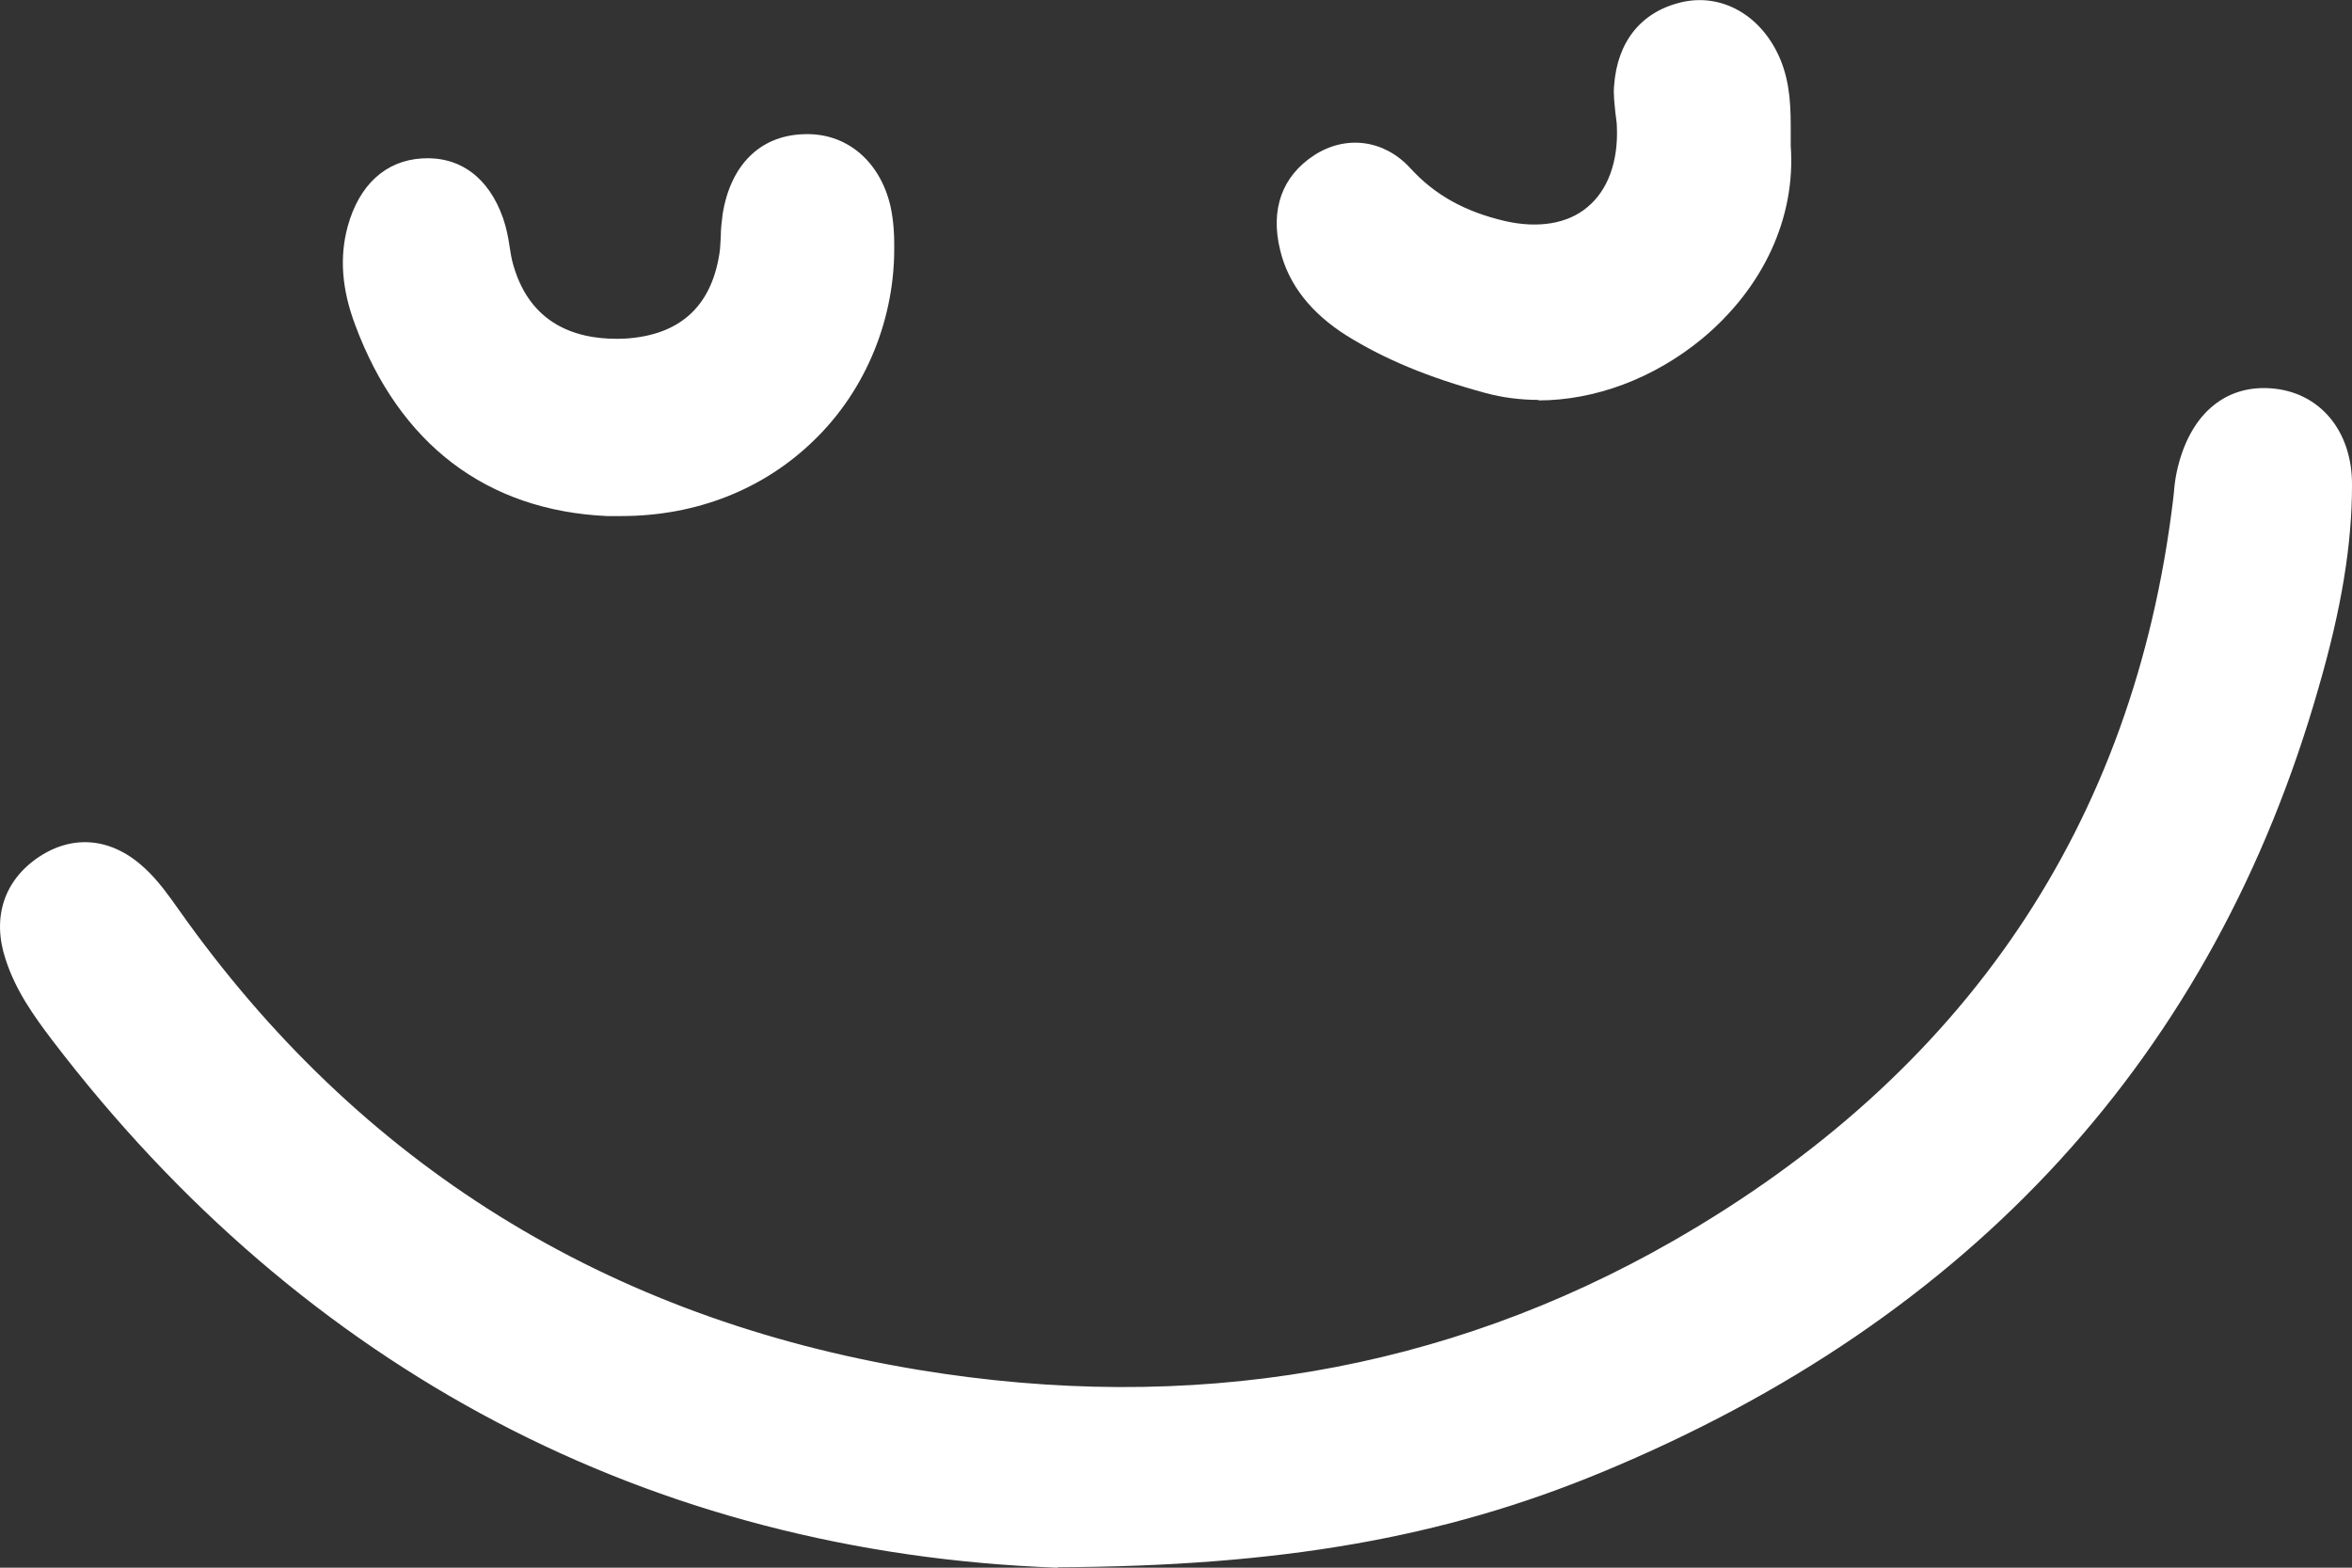 <svg xmlns="http://www.w3.org/2000/svg" fill="none" viewBox="0 0 33 22" height="22" width="33">
<rect x="0" y="0" width="33" height="22" fill="#333333" stroke="none"/>
<g clip-path="url(#clip0_6_1728)">
<path fill="white" d="M14.843 21.674C9.628 21.479 4.672 19.236 0.99 14.399C0.744 14.08 0.511 13.748 0.382 13.363C0.239 12.933 0.336 12.561 0.718 12.3C1.113 12.04 1.488 12.131 1.812 12.431C1.986 12.6 2.129 12.809 2.271 13.011C4.872 16.694 8.438 18.826 12.825 19.549C16.623 20.181 20.259 19.634 23.624 17.704C27.733 15.351 30.224 11.851 30.806 7.06C30.819 6.936 30.826 6.812 30.852 6.688C30.981 6.069 31.337 5.736 31.829 5.775C32.321 5.808 32.676 6.193 32.676 6.812C32.676 7.744 32.482 8.657 32.223 9.556C30.722 14.823 27.299 18.317 22.349 20.37C20.195 21.263 17.923 21.661 14.843 21.674Z"></path>
<path fill="white" d="M14.844 22H14.831C9.137 21.791 4.264 19.23 0.731 14.595C0.479 14.262 0.22 13.904 0.078 13.461C-0.116 12.874 0.058 12.353 0.544 12.027C1.035 11.701 1.579 11.759 2.038 12.19C2.226 12.366 2.368 12.568 2.511 12.77C5.034 16.342 8.515 18.5 12.883 19.223C16.707 19.855 20.272 19.249 23.469 17.418C27.578 15.064 29.939 11.564 30.489 7.02L30.502 6.903C30.509 6.805 30.522 6.714 30.541 6.623C30.709 5.841 31.195 5.404 31.855 5.449C32.547 5.495 33.007 6.049 33 6.812C33 7.646 32.851 8.546 32.534 9.641C31.065 14.797 27.681 18.506 22.466 20.664C20.247 21.583 17.962 21.98 14.837 21.994L14.844 22ZM1.184 12.47C1.074 12.47 0.977 12.516 0.899 12.568C0.654 12.731 0.589 12.946 0.692 13.252C0.802 13.598 1.029 13.904 1.249 14.191C4.652 18.663 9.357 21.133 14.85 21.342C17.885 21.329 20.091 20.951 22.227 20.064C27.241 17.985 30.502 14.419 31.913 9.465C32.211 8.415 32.346 7.594 32.353 6.812C32.353 6.388 32.152 6.121 31.809 6.101C31.492 6.082 31.266 6.303 31.169 6.76C31.156 6.825 31.149 6.897 31.143 6.968L31.13 7.105C30.548 11.864 28.076 15.527 23.786 17.991C20.454 19.901 16.752 20.533 12.773 19.875C8.224 19.119 4.607 16.876 2.012 13.2C1.851 12.972 1.734 12.802 1.592 12.672C1.437 12.522 1.301 12.47 1.184 12.47Z"></path>
<path fill="white" d="M12.223 3.422C12.261 5.358 10.722 7.02 8.528 6.916C6.949 6.838 5.843 5.958 5.28 4.439C5.137 4.055 5.079 3.657 5.189 3.259C5.293 2.875 5.513 2.575 5.94 2.549C6.367 2.523 6.619 2.796 6.749 3.175C6.82 3.377 6.826 3.598 6.884 3.807C7.13 4.674 7.823 5.13 8.78 5.078C9.693 5.026 10.269 4.517 10.411 3.618C10.443 3.435 10.43 3.246 10.456 3.064C10.54 2.523 10.825 2.236 11.271 2.223C11.711 2.203 12.061 2.49 12.177 2.985C12.223 3.194 12.223 3.416 12.223 3.435V3.422Z"></path>
<path fill="white" d="M8.722 7.242C8.651 7.242 8.586 7.242 8.515 7.242C6.826 7.164 5.603 6.232 4.982 4.556C4.794 4.055 4.762 3.605 4.879 3.175C5.04 2.594 5.409 2.255 5.92 2.223C6.451 2.19 6.859 2.49 7.059 3.064C7.104 3.194 7.13 3.324 7.15 3.461C7.163 3.546 7.176 3.631 7.201 3.716C7.46 4.628 8.198 4.778 8.767 4.752C9.531 4.706 9.977 4.309 10.094 3.559C10.107 3.481 10.107 3.396 10.113 3.318C10.113 3.214 10.126 3.109 10.139 3.005C10.249 2.321 10.657 1.91 11.258 1.884C11.867 1.851 12.346 2.255 12.494 2.894C12.54 3.103 12.546 3.311 12.546 3.39V3.416C12.566 4.452 12.158 5.463 11.427 6.173C10.715 6.871 9.764 7.242 8.716 7.242H8.722ZM6.004 2.868C6.004 2.868 5.972 2.868 5.953 2.868C5.797 2.875 5.603 2.94 5.493 3.337C5.416 3.631 5.441 3.95 5.577 4.322C6.101 5.736 7.124 6.519 8.534 6.584C9.473 6.629 10.34 6.316 10.967 5.697C11.569 5.111 11.906 4.276 11.886 3.422C11.886 3.422 11.886 3.403 11.886 3.396C11.886 3.344 11.886 3.181 11.847 3.038C11.77 2.705 11.556 2.523 11.271 2.529C11.077 2.536 10.844 2.607 10.767 3.096C10.754 3.175 10.754 3.253 10.747 3.337C10.747 3.442 10.734 3.553 10.722 3.657C10.553 4.7 9.848 5.332 8.787 5.391C7.667 5.456 6.852 4.889 6.561 3.885C6.529 3.781 6.509 3.67 6.496 3.566C6.477 3.468 6.464 3.364 6.431 3.272C6.302 2.901 6.108 2.862 5.998 2.862L6.004 2.868Z"></path>
<path fill="white" d="M24.808 2.053C24.957 4.068 22.705 5.684 20.926 5.202C20.266 5.019 19.638 4.791 19.056 4.433C18.68 4.198 18.383 3.879 18.273 3.435C18.176 3.044 18.253 2.686 18.609 2.457C18.946 2.242 19.289 2.314 19.535 2.581C19.955 3.038 20.453 3.292 21.042 3.429C22.207 3.696 23.048 2.999 23.003 1.78C23.003 1.597 22.951 1.408 22.964 1.225C22.996 0.782 23.21 0.463 23.656 0.352C24.077 0.248 24.478 0.502 24.679 0.958C24.828 1.31 24.795 1.688 24.802 2.06L24.808 2.053Z"></path>
<path fill="white" d="M21.586 5.612C21.334 5.612 21.081 5.58 20.842 5.515C20.026 5.293 19.425 5.039 18.888 4.706C18.396 4.393 18.079 3.996 17.962 3.513C17.82 2.94 17.988 2.471 18.441 2.177C18.888 1.89 19.418 1.962 19.781 2.353C20.13 2.738 20.557 2.972 21.12 3.103C21.579 3.207 21.994 3.142 22.272 2.907C22.556 2.673 22.705 2.275 22.686 1.786C22.686 1.721 22.673 1.656 22.666 1.591C22.654 1.46 22.634 1.33 22.647 1.199C22.692 0.587 23.022 0.169 23.585 0.033C24.155 -0.104 24.718 0.215 24.977 0.828C25.125 1.18 25.125 1.538 25.125 1.858V2.047C25.197 3.051 24.744 4.035 23.883 4.752C23.203 5.313 22.375 5.619 21.586 5.619V5.612ZM19.011 2.653C18.946 2.653 18.868 2.673 18.784 2.725C18.642 2.816 18.493 2.972 18.584 3.351C18.661 3.67 18.868 3.931 19.224 4.152C19.703 4.452 20.253 4.68 21.003 4.889C21.787 5.104 22.731 4.856 23.469 4.244C24.168 3.663 24.537 2.875 24.478 2.079C24.478 2.079 24.478 2.066 24.478 2.06V1.851C24.478 1.571 24.478 1.31 24.381 1.082C24.245 0.763 23.993 0.6 23.734 0.665C23.54 0.711 23.314 0.821 23.288 1.245C23.288 1.33 23.294 1.421 23.307 1.512C23.32 1.597 23.326 1.682 23.333 1.767C23.359 2.464 23.126 3.044 22.686 3.416C22.246 3.781 21.644 3.898 20.978 3.742C20.292 3.585 19.748 3.272 19.308 2.796C19.237 2.718 19.14 2.653 19.017 2.653H19.011Z"></path>
</g>
<defs>
<clipPath id="clip0_6_1728">
<rect fill="white" height="22" width="33"></rect>
</clipPath>
</defs>
</svg>
